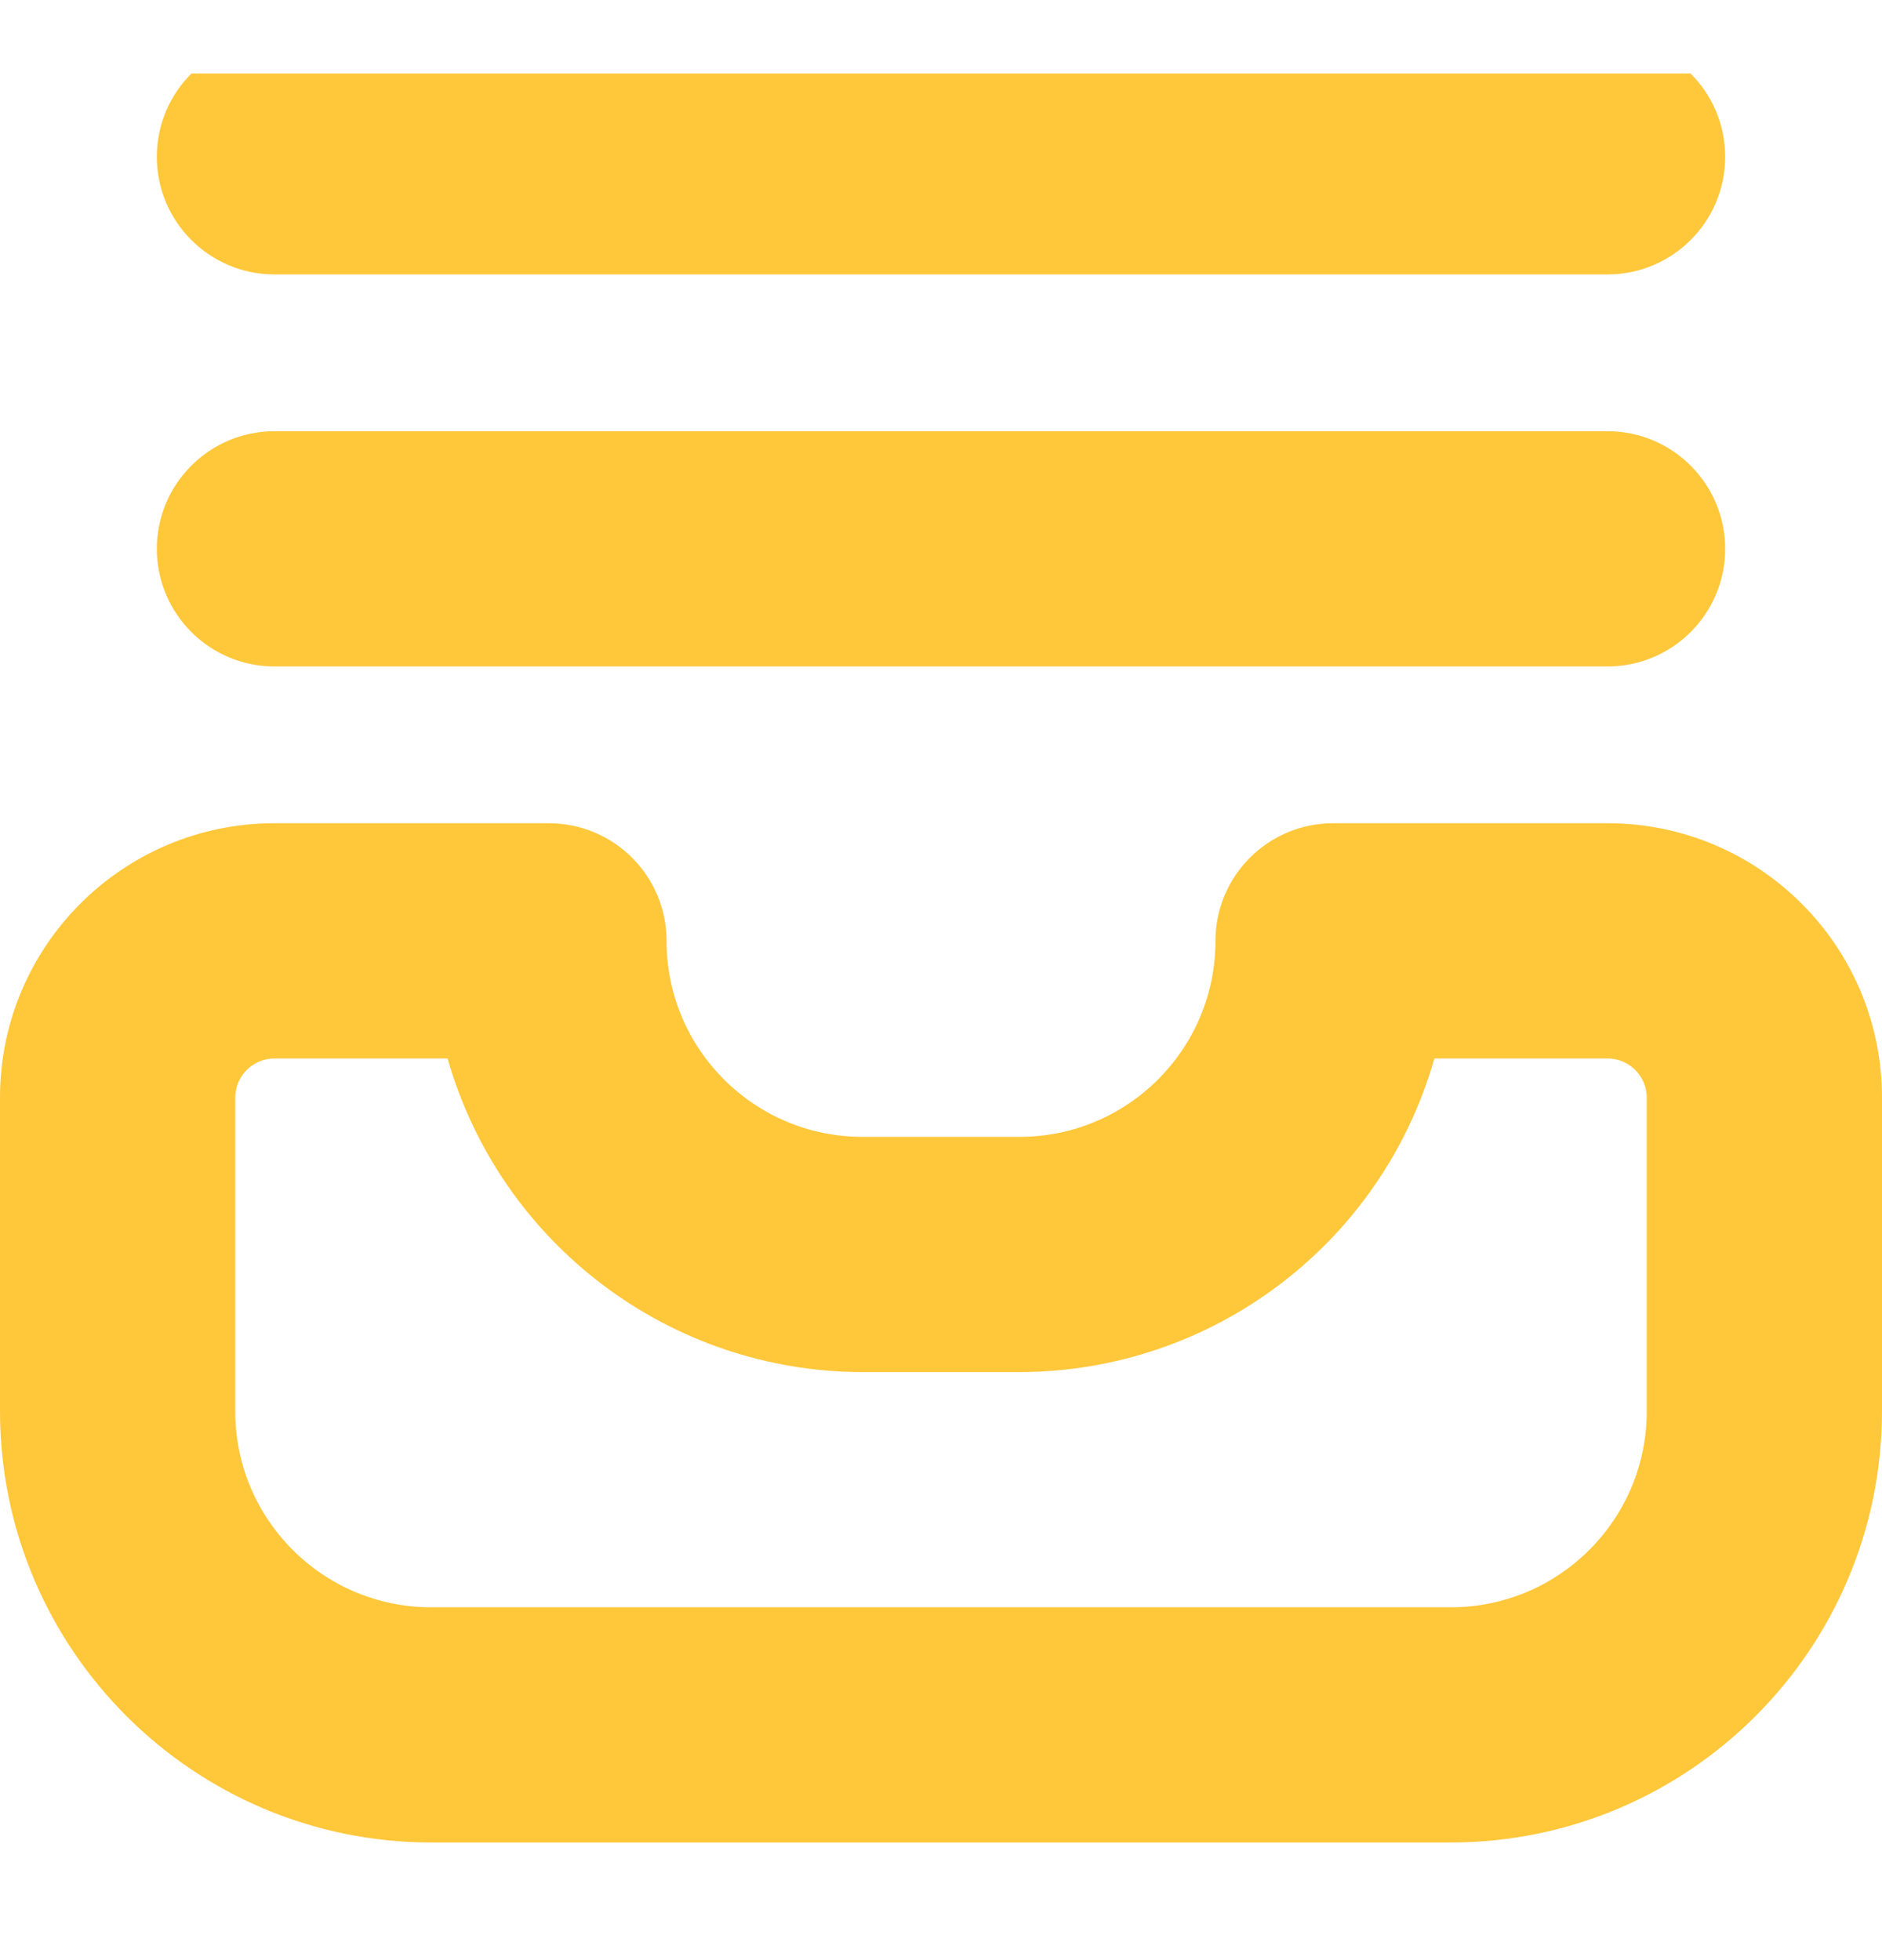 <svg width="24" height="25" viewBox="0 0 24 25" fill="none" xmlns="http://www.w3.org/2000/svg">
<g clip-path="url(#clip0_263_8153)">
<path d="M3.5 5.5H20.5C21.328 5.5 22 6.172 22 7C22 7.828 21.328 8.5 20.5 8.5H3.5C2.672 8.5 2 7.828 2 7C2 6.172 2.672 5.5 3.5 5.5Z" fill="#FFC73A"/>
<path d="M3.5 0.5H20.5C21.328 0.5 22 1.172 22 2C22 2.828 21.328 3.5 20.5 3.5H3.5C2.672 3.5 2 2.828 2 2C2 1.172 2.672 0.5 3.5 0.5Z" fill="#FFC73A"/>
<path d="M18.5 23.5H5.5C2.464 23.497 0.003 21.036 0 18V14C0 12.067 1.567 10.5 3.5 10.5H7C7.828 10.5 8.5 11.172 8.5 12C8.5 13.381 9.619 14.5 11 14.5H13C14.381 14.5 15.5 13.381 15.5 12C15.5 11.172 16.172 10.5 17 10.5H20.5C22.433 10.5 24 12.067 24 14V18C23.997 21.036 21.536 23.497 18.5 23.5ZM3.5 13.5C3.224 13.5 3 13.724 3 14V18C3 19.381 4.119 20.5 5.5 20.5H18.5C19.881 20.5 21 19.381 21 18V14C21 13.724 20.776 13.5 20.5 13.5H18.292C17.618 15.865 15.459 17.497 13 17.5H11C8.541 17.497 6.382 15.865 5.708 13.5H3.5Z" fill="#FFC73A"/>
</g>
<defs>
<clipPath id="clip0_263_8153">
<rect width="24" height="24" fill="white" transform="translate(0 0.937)"/>
</clipPath>
</defs>
</svg>
